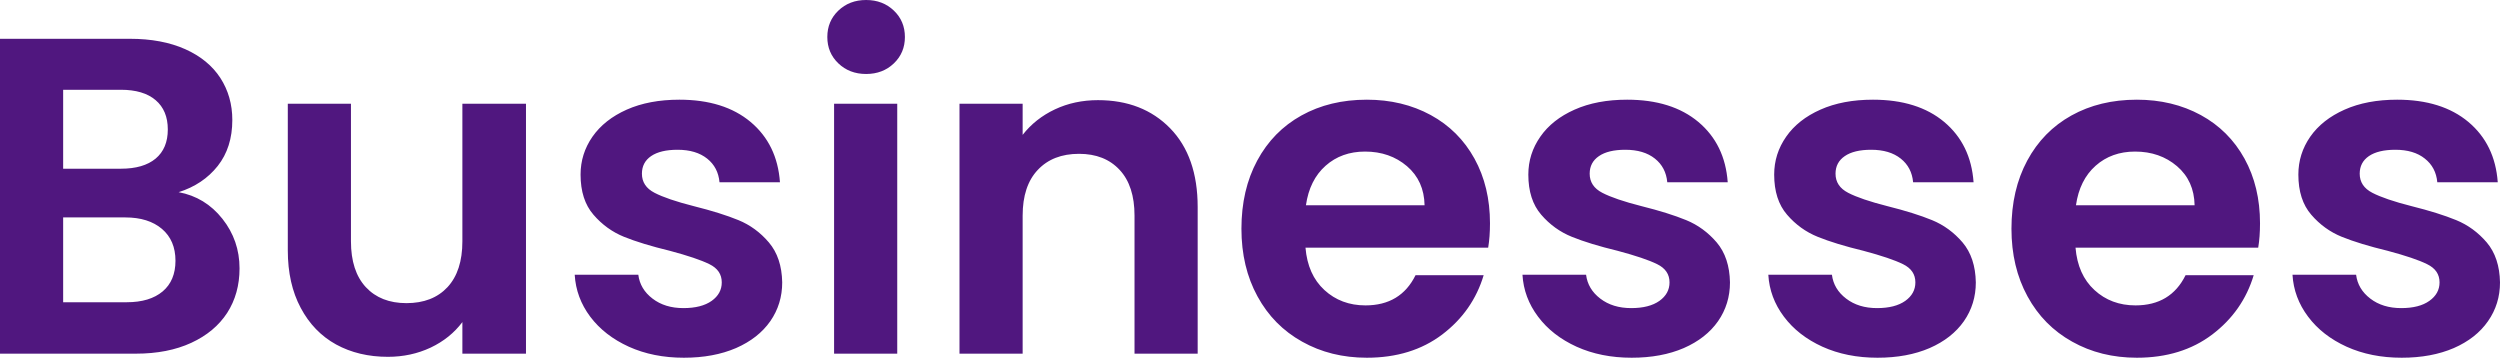<svg xmlns="http://www.w3.org/2000/svg" viewBox="0 13.3 277.1 39.65" data-asc="1.05" width="277.1" height="39.65"><defs/><g><g fill="#50177f"><g transform="translate(0, 0)"><path d="M19.80 34.60Q22.75 35.15 24.65 37.55Q26.55 39.95 26.55 43.05Q26.55 45.85 25.18 47.98Q23.80 50.10 21.20 51.30Q18.60 52.50 15.05 52.50L0 52.50L0 17.60L14.40 17.60Q17.95 17.60 20.53 18.75Q23.10 19.90 24.43 21.95Q25.75 24 25.75 26.60Q25.75 29.65 24.13 31.70Q22.50 33.75 19.80 34.60M7.00 32L13.40 32Q15.90 32 17.25 30.88Q18.60 29.75 18.60 27.65Q18.60 25.55 17.25 24.40Q15.90 23.25 13.40 23.25L7.00 23.25L7.00 32M14.05 46.80Q16.60 46.80 18.03 45.60Q19.45 44.40 19.45 42.20Q19.45 39.95 17.95 38.67Q16.45 37.40 13.90 37.40L7.00 37.40L7.00 46.80L14.05 46.80ZM58.30 24.80L58.30 52.50L51.25 52.50L51.25 49Q49.90 50.80 47.73 51.83Q45.55 52.85 43 52.85Q39.75 52.85 37.25 51.48Q34.75 50.10 33.33 47.42Q31.90 44.75 31.90 41.05L31.90 24.80L38.90 24.80L38.90 40.05Q38.90 43.35 40.55 45.13Q42.20 46.90 45.05 46.90Q47.95 46.90 49.60 45.13Q51.25 43.35 51.25 40.05L51.25 24.80L58.30 24.80ZM75.80 52.95Q72.40 52.95 69.70 51.73Q67 50.50 65.42 48.40Q63.85 46.30 63.70 43.75L70.75 43.75Q70.95 45.35 72.33 46.40Q73.70 47.45 75.75 47.45Q77.75 47.45 78.88 46.65Q80 45.85 80 44.60Q80 43.25 78.63 42.58Q77.25 41.90 74.25 41.10Q71.15 40.35 69.17 39.55Q67.20 38.75 65.78 37.10Q64.35 35.45 64.35 32.65Q64.35 30.35 65.67 28.45Q67 26.55 69.47 25.45Q71.95 24.35 75.30 24.35Q80.25 24.35 83.20 26.82Q86.15 29.30 86.45 33.50L79.75 33.50Q79.60 31.85 78.38 30.88Q77.15 29.90 75.10 29.90Q73.20 29.90 72.17 30.60Q71.15 31.30 71.15 32.55Q71.15 33.95 72.55 34.67Q73.95 35.40 76.90 36.15Q79.90 36.90 81.85 37.70Q83.80 38.50 85.22 40.17Q86.65 41.85 86.70 44.60Q86.70 47 85.38 48.90Q84.05 50.80 81.58 51.88Q79.10 52.95 75.80 52.95ZM96 21.50Q94.15 21.50 92.92 20.32Q91.70 19.15 91.70 17.40Q91.70 15.65 92.92 14.48Q94.15 13.30 96 13.30Q97.85 13.30 99.08 14.48Q100.30 15.65 100.30 17.40Q100.30 19.15 99.08 20.32Q97.85 21.50 96 21.50M99.45 24.80L99.45 52.50L92.45 52.50L92.45 24.80L99.45 24.80ZM121.70 24.40Q126.65 24.40 129.70 27.52Q132.75 30.65 132.75 36.25L132.75 52.50L125.75 52.50L125.75 37.20Q125.75 33.90 124.10 32.13Q122.45 30.35 119.60 30.35Q116.70 30.35 115.03 32.13Q113.35 33.90 113.35 37.20L113.35 52.50L106.35 52.50L106.35 24.80L113.35 24.80L113.35 28.25Q114.75 26.45 116.93 25.42Q119.10 24.40 121.70 24.40ZM165.15 38.05Q165.15 39.55 164.95 40.75L144.70 40.75Q144.95 43.75 146.80 45.45Q148.65 47.15 151.35 47.15Q155.25 47.15 156.90 43.80L164.45 43.80Q163.25 47.80 159.85 50.38Q156.45 52.95 151.50 52.95Q147.50 52.95 144.33 51.17Q141.15 49.40 139.38 46.15Q137.60 42.90 137.60 38.65Q137.60 34.35 139.35 31.10Q141.10 27.85 144.25 26.10Q147.40 24.35 151.50 24.35Q155.45 24.35 158.58 26.05Q161.70 27.75 163.43 30.88Q165.15 34 165.15 38.05M157.90 36.05Q157.85 33.35 155.95 31.72Q154.05 30.10 151.30 30.10Q148.70 30.10 146.93 31.67Q145.15 33.25 144.75 36.05L157.90 36.05ZM180.85 52.95Q177.45 52.95 174.75 51.73Q172.05 50.50 170.48 48.40Q168.90 46.30 168.75 43.75L175.80 43.75Q176 45.35 177.38 46.40Q178.75 47.45 180.80 47.45Q182.80 47.45 183.93 46.65Q185.05 45.85 185.05 44.60Q185.05 43.25 183.68 42.58Q182.30 41.90 179.30 41.10Q176.20 40.35 174.23 39.55Q172.25 38.75 170.83 37.10Q169.40 35.45 169.40 32.65Q169.40 30.35 170.73 28.45Q172.05 26.55 174.53 25.45Q177 24.35 180.35 24.35Q185.30 24.35 188.25 26.82Q191.20 29.30 191.50 33.50L184.80 33.50Q184.65 31.85 183.43 30.88Q182.20 29.90 180.15 29.90Q178.25 29.90 177.23 30.60Q176.20 31.30 176.20 32.55Q176.20 33.95 177.60 34.67Q179 35.40 181.95 36.15Q184.95 36.90 186.90 37.70Q188.85 38.50 190.28 40.17Q191.70 41.85 191.75 44.60Q191.75 47 190.43 48.90Q189.10 50.80 186.63 51.88Q184.15 52.95 180.85 52.95ZM208.10 52.95Q204.70 52.95 202 51.73Q199.30 50.50 197.73 48.40Q196.15 46.30 196 43.75L203.05 43.75Q203.25 45.35 204.63 46.40Q206 47.45 208.05 47.45Q210.05 47.45 211.18 46.65Q212.30 45.85 212.30 44.60Q212.30 43.25 210.93 42.58Q209.55 41.90 206.55 41.10Q203.45 40.35 201.48 39.55Q199.50 38.75 198.08 37.10Q196.65 35.45 196.65 32.65Q196.65 30.35 197.98 28.45Q199.30 26.55 201.78 25.45Q204.25 24.35 207.60 24.35Q212.55 24.35 215.50 26.82Q218.45 29.30 218.75 33.50L212.05 33.50Q211.90 31.85 210.68 30.88Q209.45 29.90 207.40 29.90Q205.50 29.90 204.48 30.60Q203.45 31.30 203.45 32.55Q203.45 33.95 204.85 34.67Q206.25 35.40 209.20 36.15Q212.20 36.90 214.15 37.70Q216.10 38.50 217.53 40.17Q218.95 41.85 219 44.60Q219 47 217.68 48.90Q216.35 50.80 213.88 51.88Q211.40 52.95 208.10 52.95ZM250.50 38.05Q250.50 39.55 250.30 40.75L230.05 40.75Q230.30 43.75 232.15 45.45Q234 47.15 236.70 47.15Q240.60 47.15 242.25 43.80L249.80 43.80Q248.60 47.80 245.20 50.38Q241.80 52.95 236.85 52.95Q232.85 52.95 229.68 51.17Q226.50 49.40 224.73 46.15Q222.95 42.90 222.95 38.65Q222.95 34.35 224.70 31.10Q226.45 27.85 229.60 26.10Q232.75 24.35 236.85 24.35Q240.80 24.35 243.93 26.05Q247.05 27.75 248.78 30.88Q250.50 34 250.50 38.05M243.25 36.05Q243.20 33.35 241.30 31.72Q239.40 30.10 236.65 30.10Q234.05 30.10 232.28 31.67Q230.50 33.25 230.10 36.05L243.25 36.05ZM266.20 52.95Q262.80 52.95 260.10 51.73Q257.40 50.50 255.83 48.40Q254.25 46.30 254.10 43.75L261.15 43.75Q261.35 45.35 262.73 46.40Q264.10 47.45 266.15 47.45Q268.15 47.45 269.27 46.65Q270.40 45.85 270.40 44.60Q270.40 43.25 269.02 42.58Q267.65 41.90 264.65 41.10Q261.55 40.35 259.57 39.55Q257.60 38.75 256.18 37.10Q254.75 35.45 254.75 32.65Q254.75 30.35 256.07 28.45Q257.40 26.55 259.88 25.45Q262.35 24.35 265.70 24.35Q270.65 24.35 273.60 26.82Q276.55 29.30 276.85 33.50L270.15 33.50Q270 31.85 268.77 30.88Q267.55 29.90 265.50 29.90Q263.60 29.90 262.57 30.60Q261.55 31.30 261.55 32.55Q261.55 33.95 262.95 34.67Q264.35 35.40 267.30 36.15Q270.30 36.90 272.25 37.70Q274.20 38.50 275.63 40.17Q277.05 41.85 277.10 44.60Q277.10 47 275.77 48.90Q274.45 50.80 271.98 51.88Q269.50 52.95 266.20 52.95Z"/></g></g></g></svg>